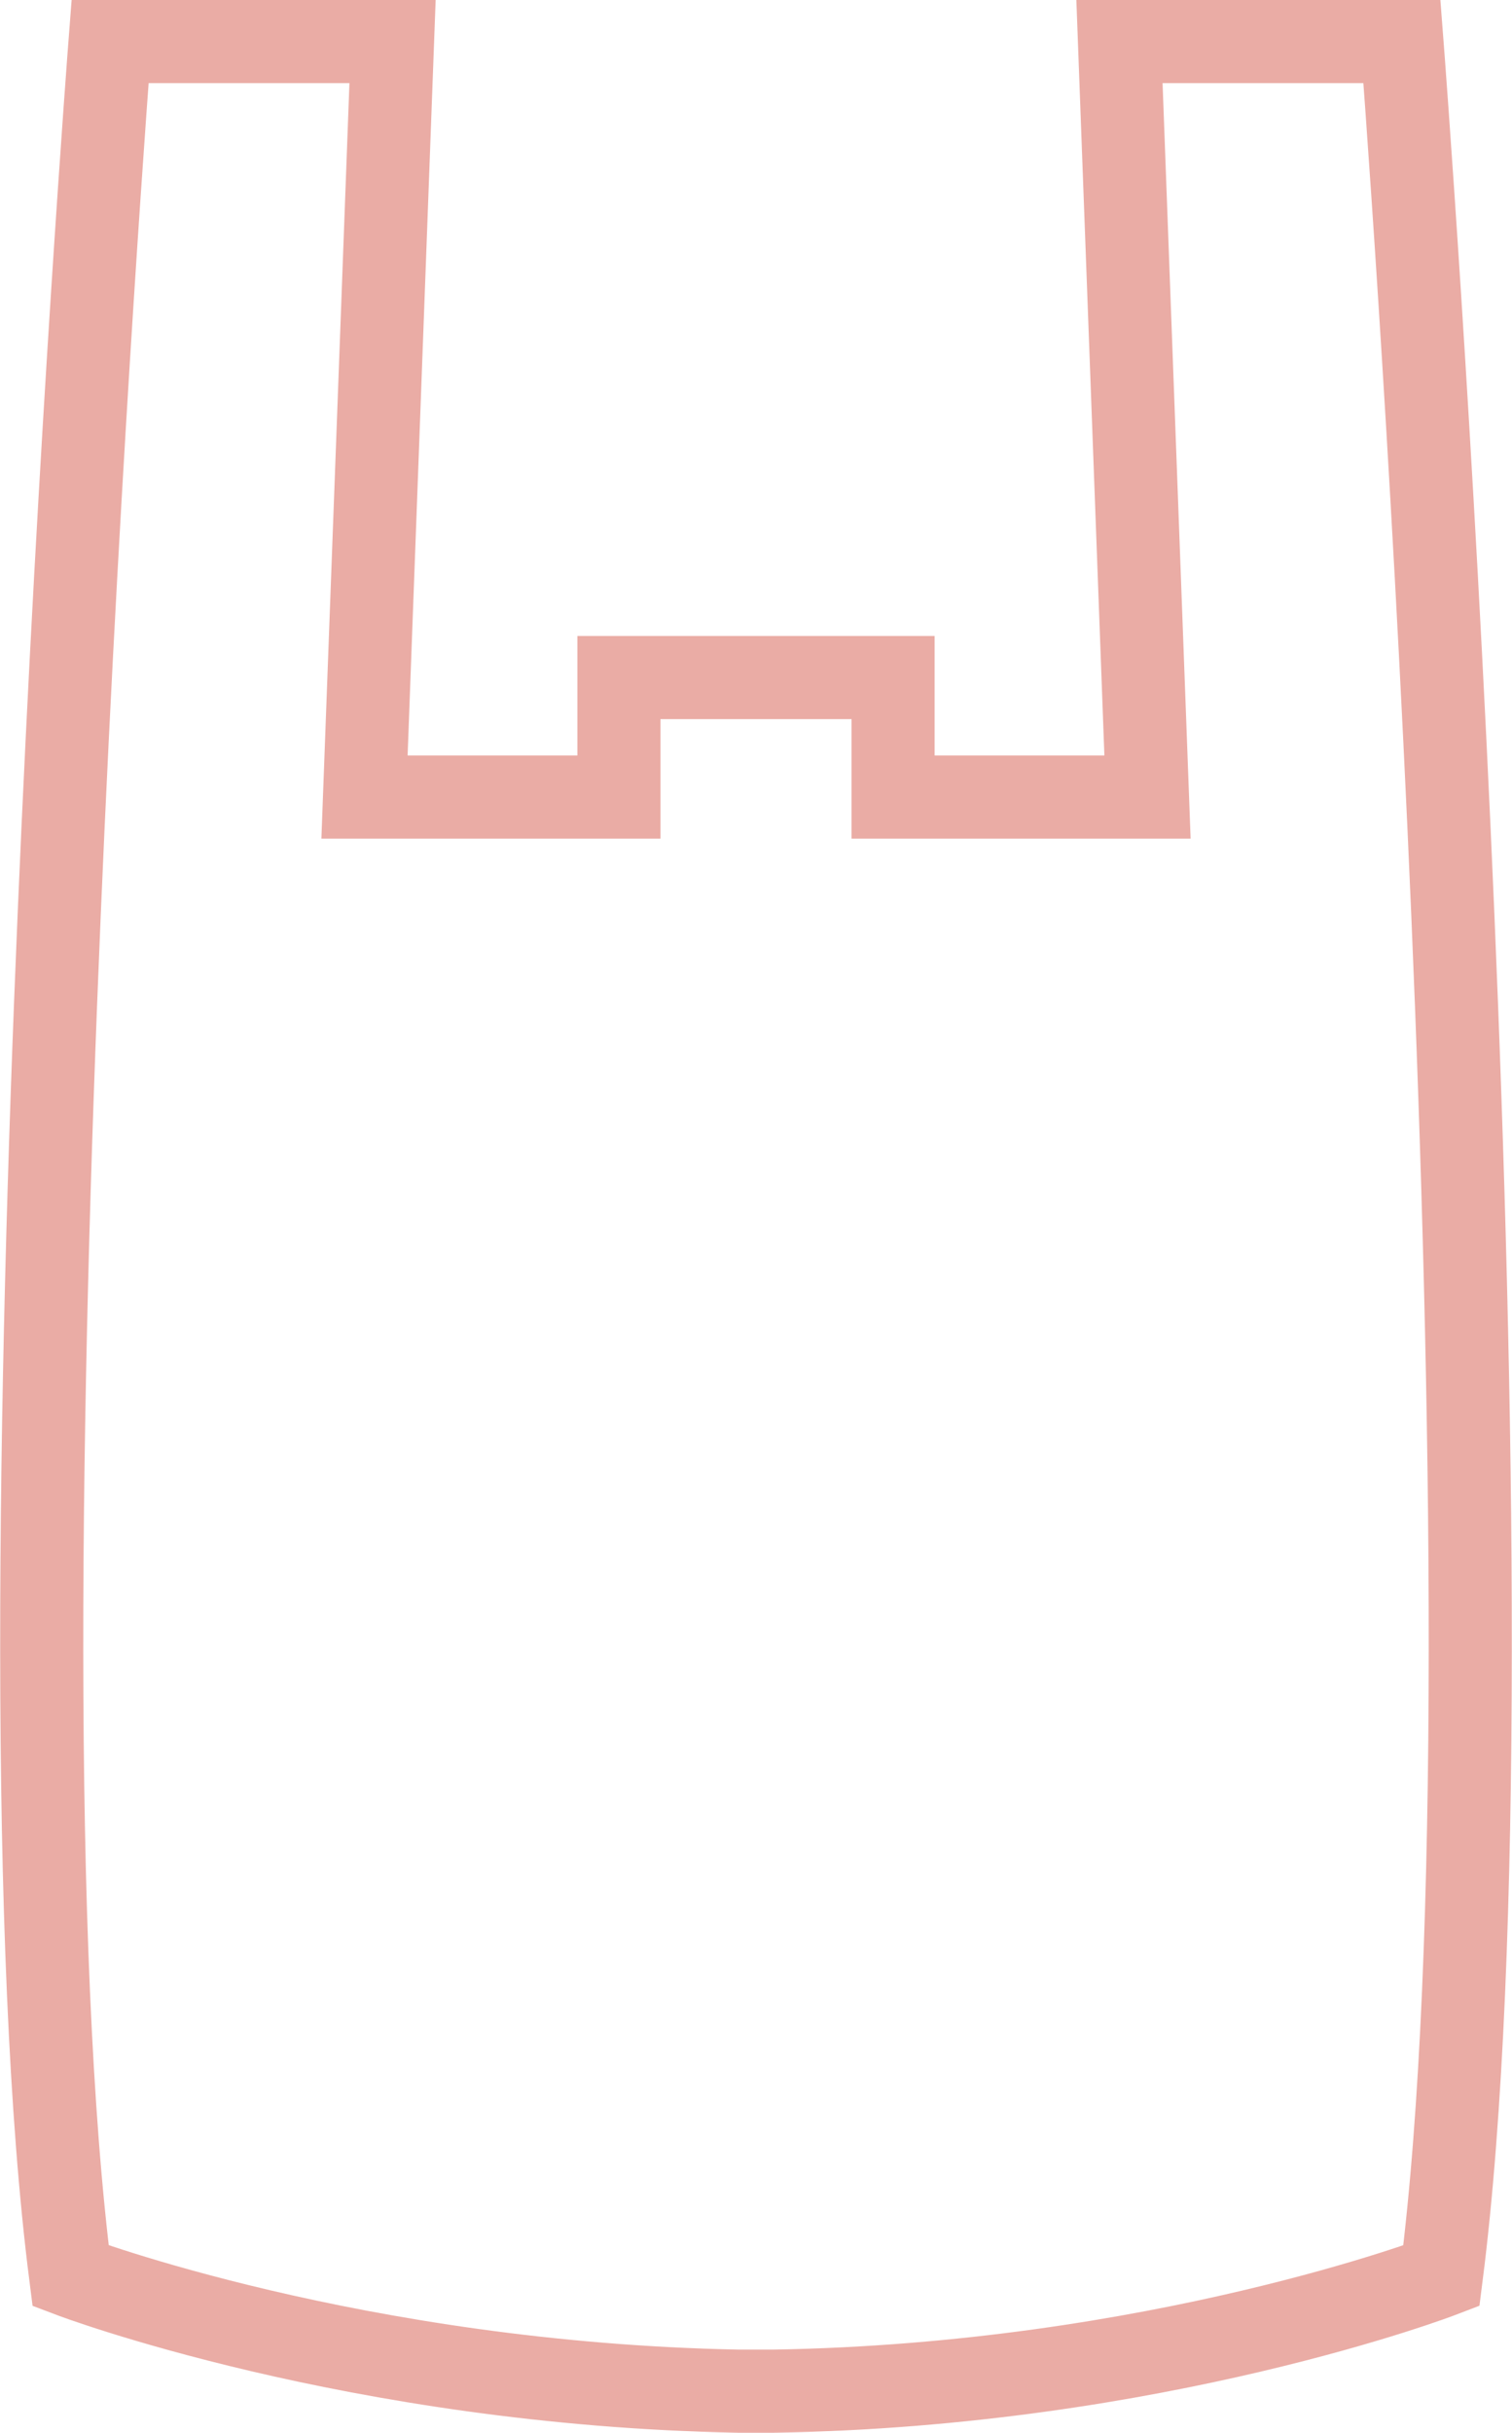 <?xml version="1.0" encoding="UTF-8"?><svg id="_レイヤー_2" xmlns="http://www.w3.org/2000/svg" viewBox="0 0 14.56 23.41"><defs><style>.cls-1{fill:none;stroke:#eaaca5;stroke-miterlimit:10;stroke-width:.8px;}</style></defs><g id="_06_保護者の方へ"><path class="cls-1" d="m13.5.4h-2.72l.27,7.27h-2.45v-1.15h-2.64v1.15h-2.45L3.78.4H1.06S-.12,15.63.68,21.9c0,0,2.74,1.04,6.43,1.11,0,0,.11,0,.17,0,.06,0,.17,0,.17,0,3.69-.06,6.43-1.11,6.43-1.11.8-6.28-.38-21.5-.38-21.5Z"/></g></svg>